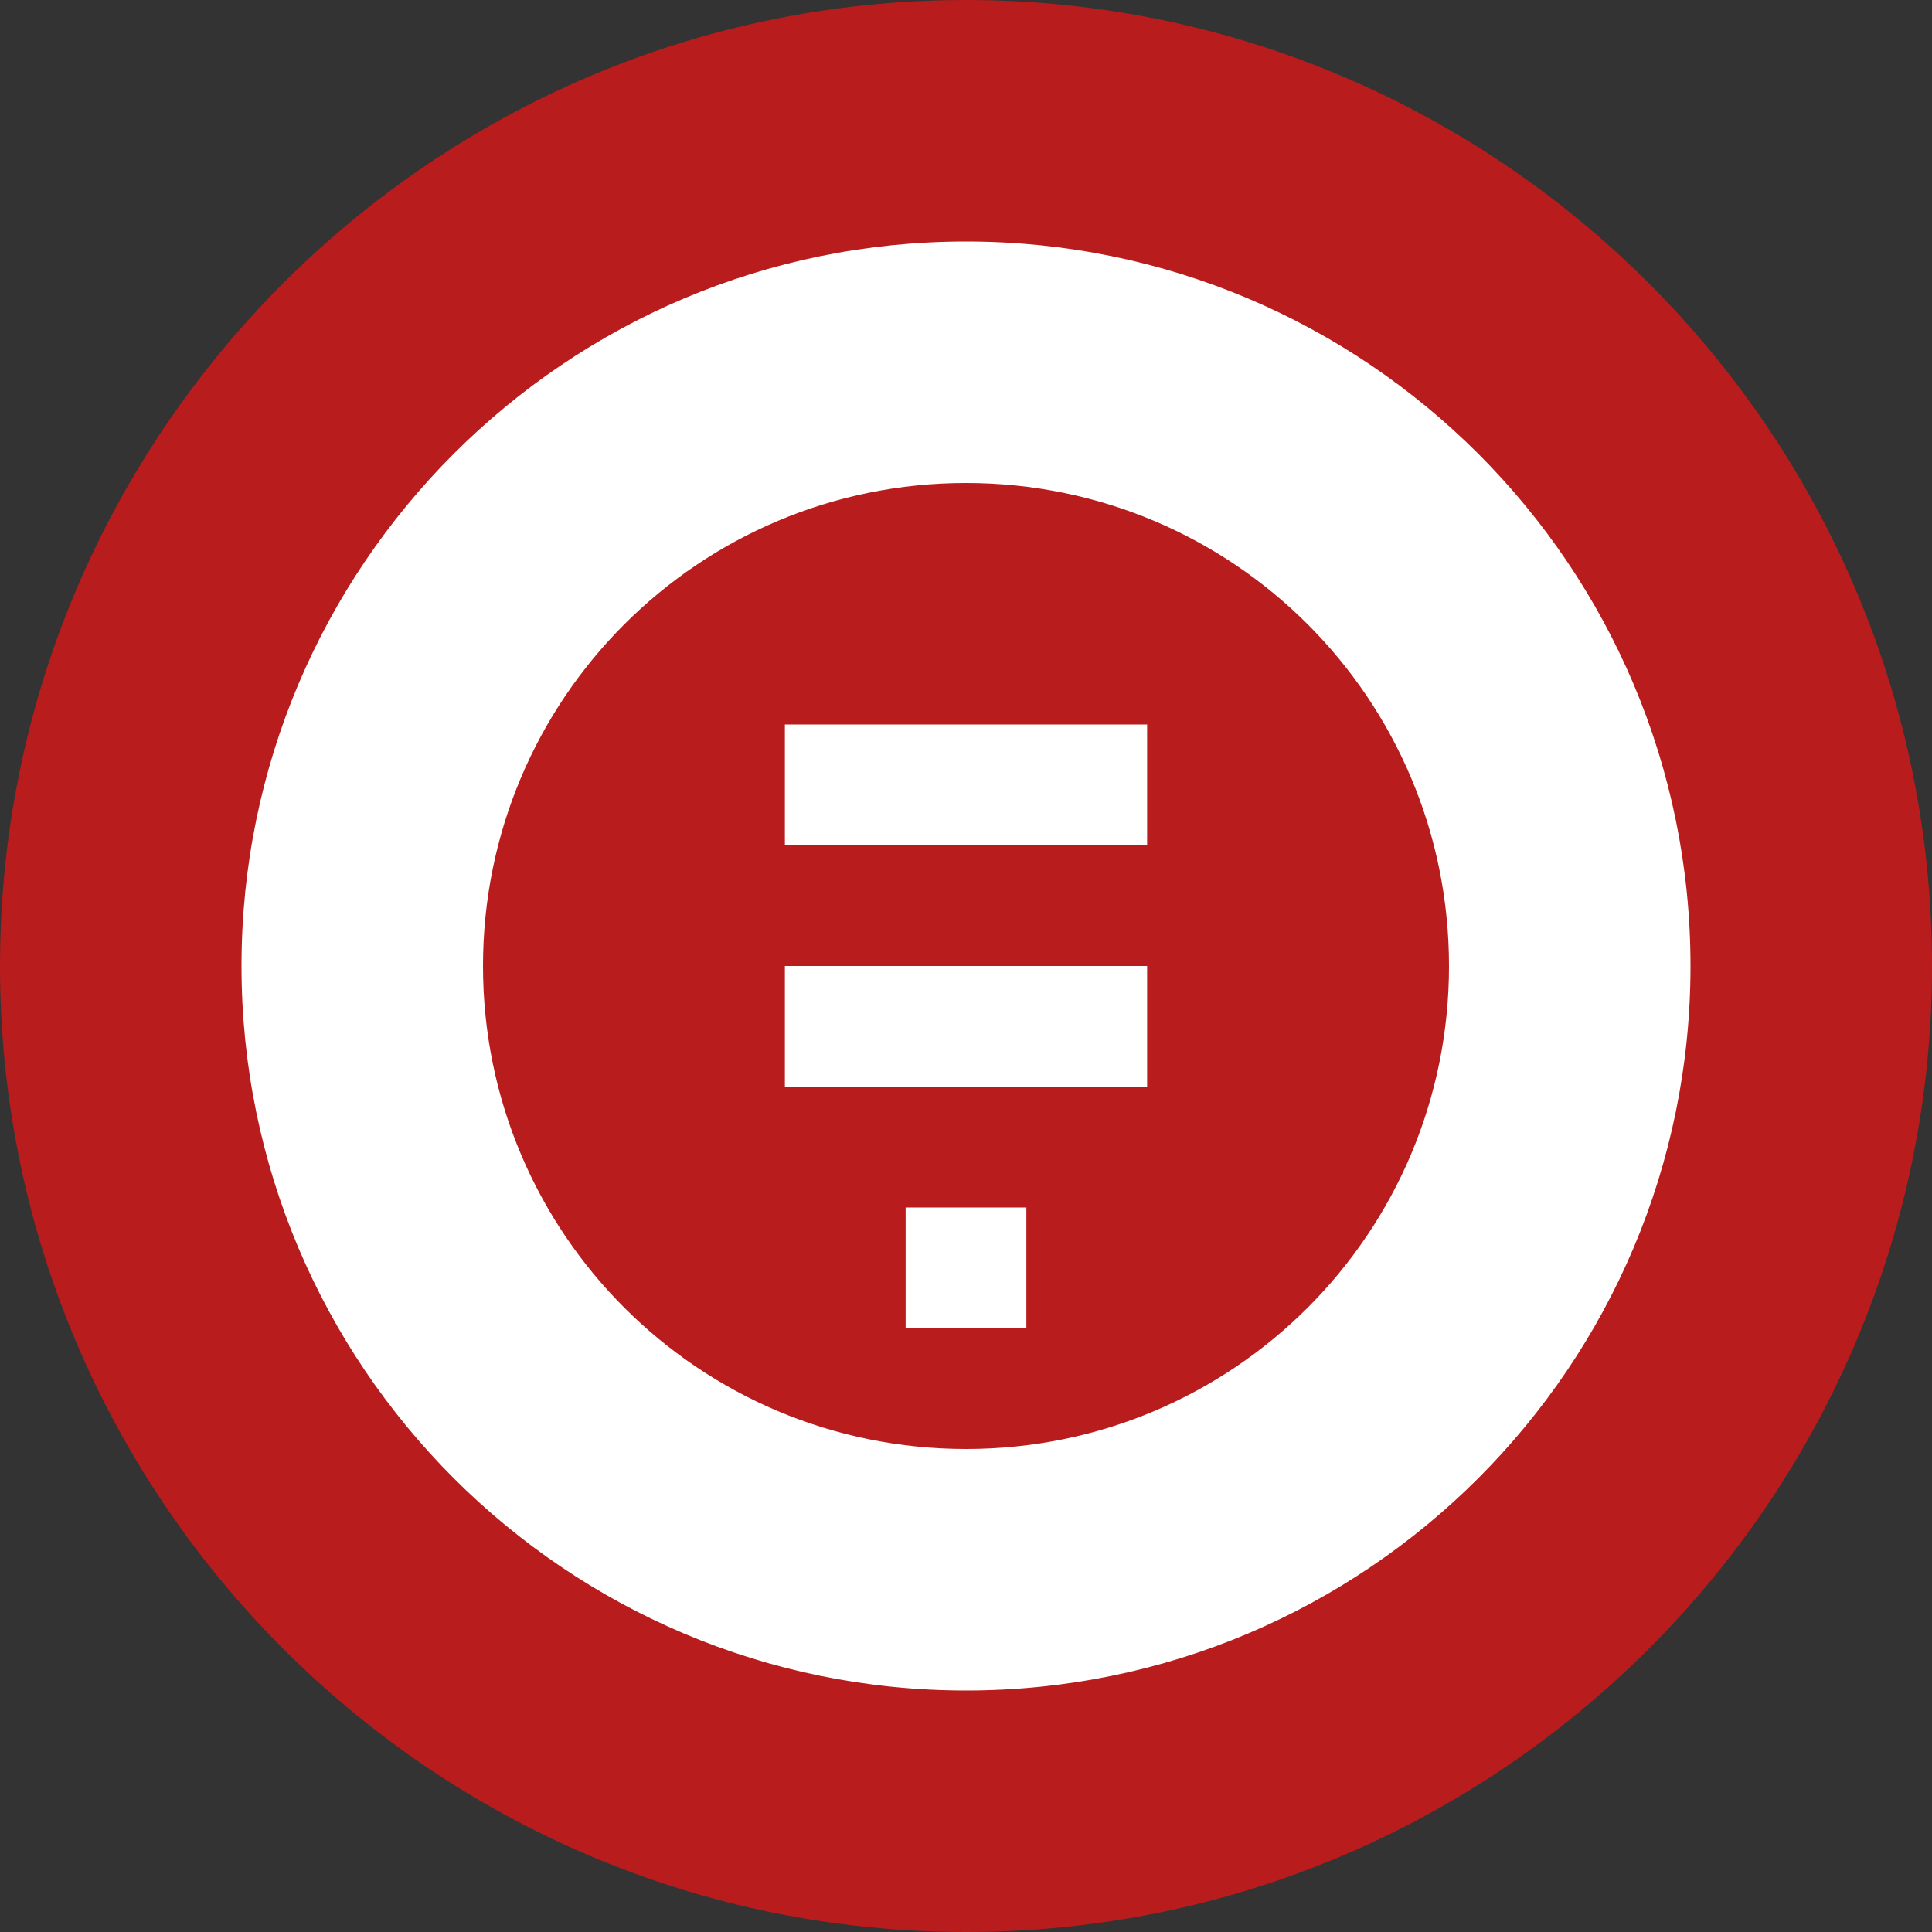 <svg xmlns="http://www.w3.org/2000/svg" fill="none" viewBox="0 0 128 128">
    <rect x="0" y="0" width="128" height="128" fill="#333333" stroke="none"/>
    <path d="M64 0C28.7 0 0 28.7 0 64s28.7 64 64 64 64-28.7 64-64S99.3 0 64 0z" fill="#B91C1C"/>
    <path d="M64 16c26.5 0 48 21.5 48 48s-21.5 48-48 48-48-21.5-48-48S37.5 16 64 16z" fill="#FFFFFF"/>
    <path d="M64 32c-17.7 0-32 14.3-32 32s14.3 32 32 32 32-14.3 32-32-14.3-32-32-32z" fill="#B91C1C"/>
    <path d="M52 48h24v8H52v-8zm0 16h24v8H52v-8zm8 16h8v8h-8v-8z" fill="#FFFFFF"/>
</svg>
